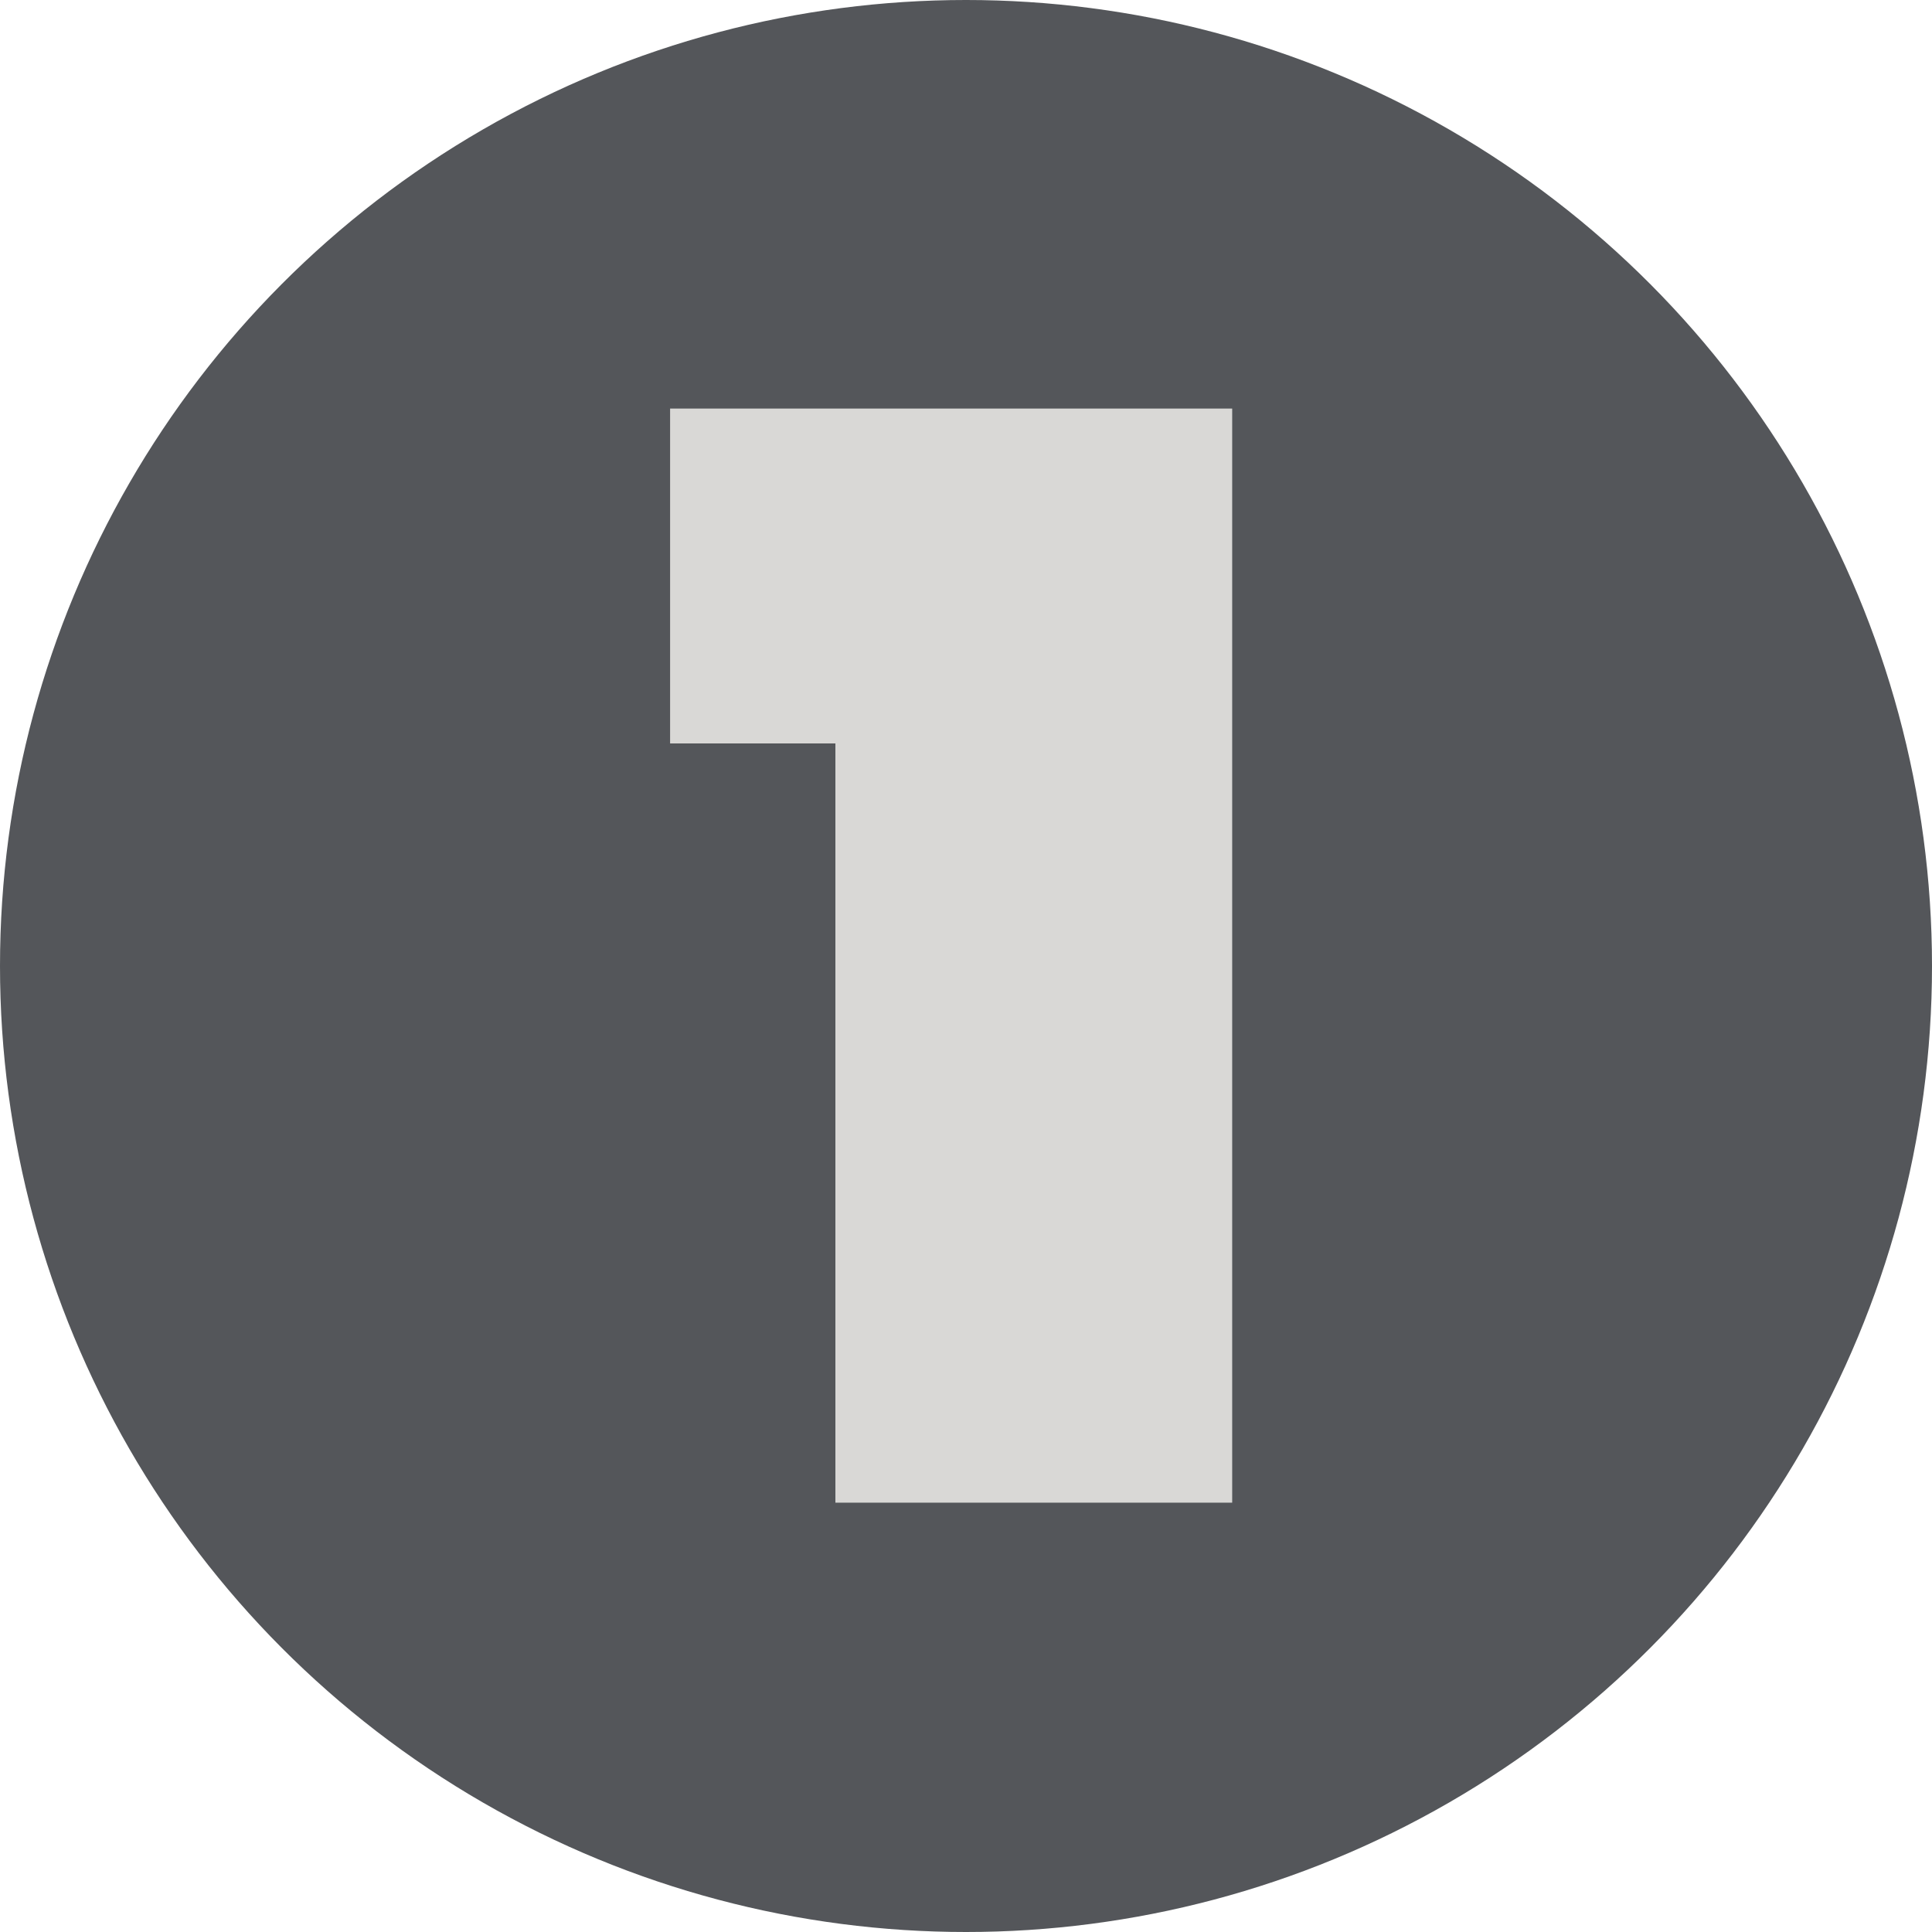 <svg xmlns="http://www.w3.org/2000/svg" width="45" height="45" viewBox="0 0 45 45">
  <g id="Group_62" data-name="Group 62" transform="translate(-326 -1375)">
    <circle id="Ellipse_2" data-name="Ellipse 2" cx="22.5" cy="22.5" r="22.5" transform="translate(326 1375)" fill="#54565a"/>
    <path id="Path_111" data-name="Path 111" d="M-3.542-17.684h-3.85v-7.8H5.7V0H-3.542Z" transform="translate(349 1410)" fill="#d9d8d6"/>
  </g>
</svg>

